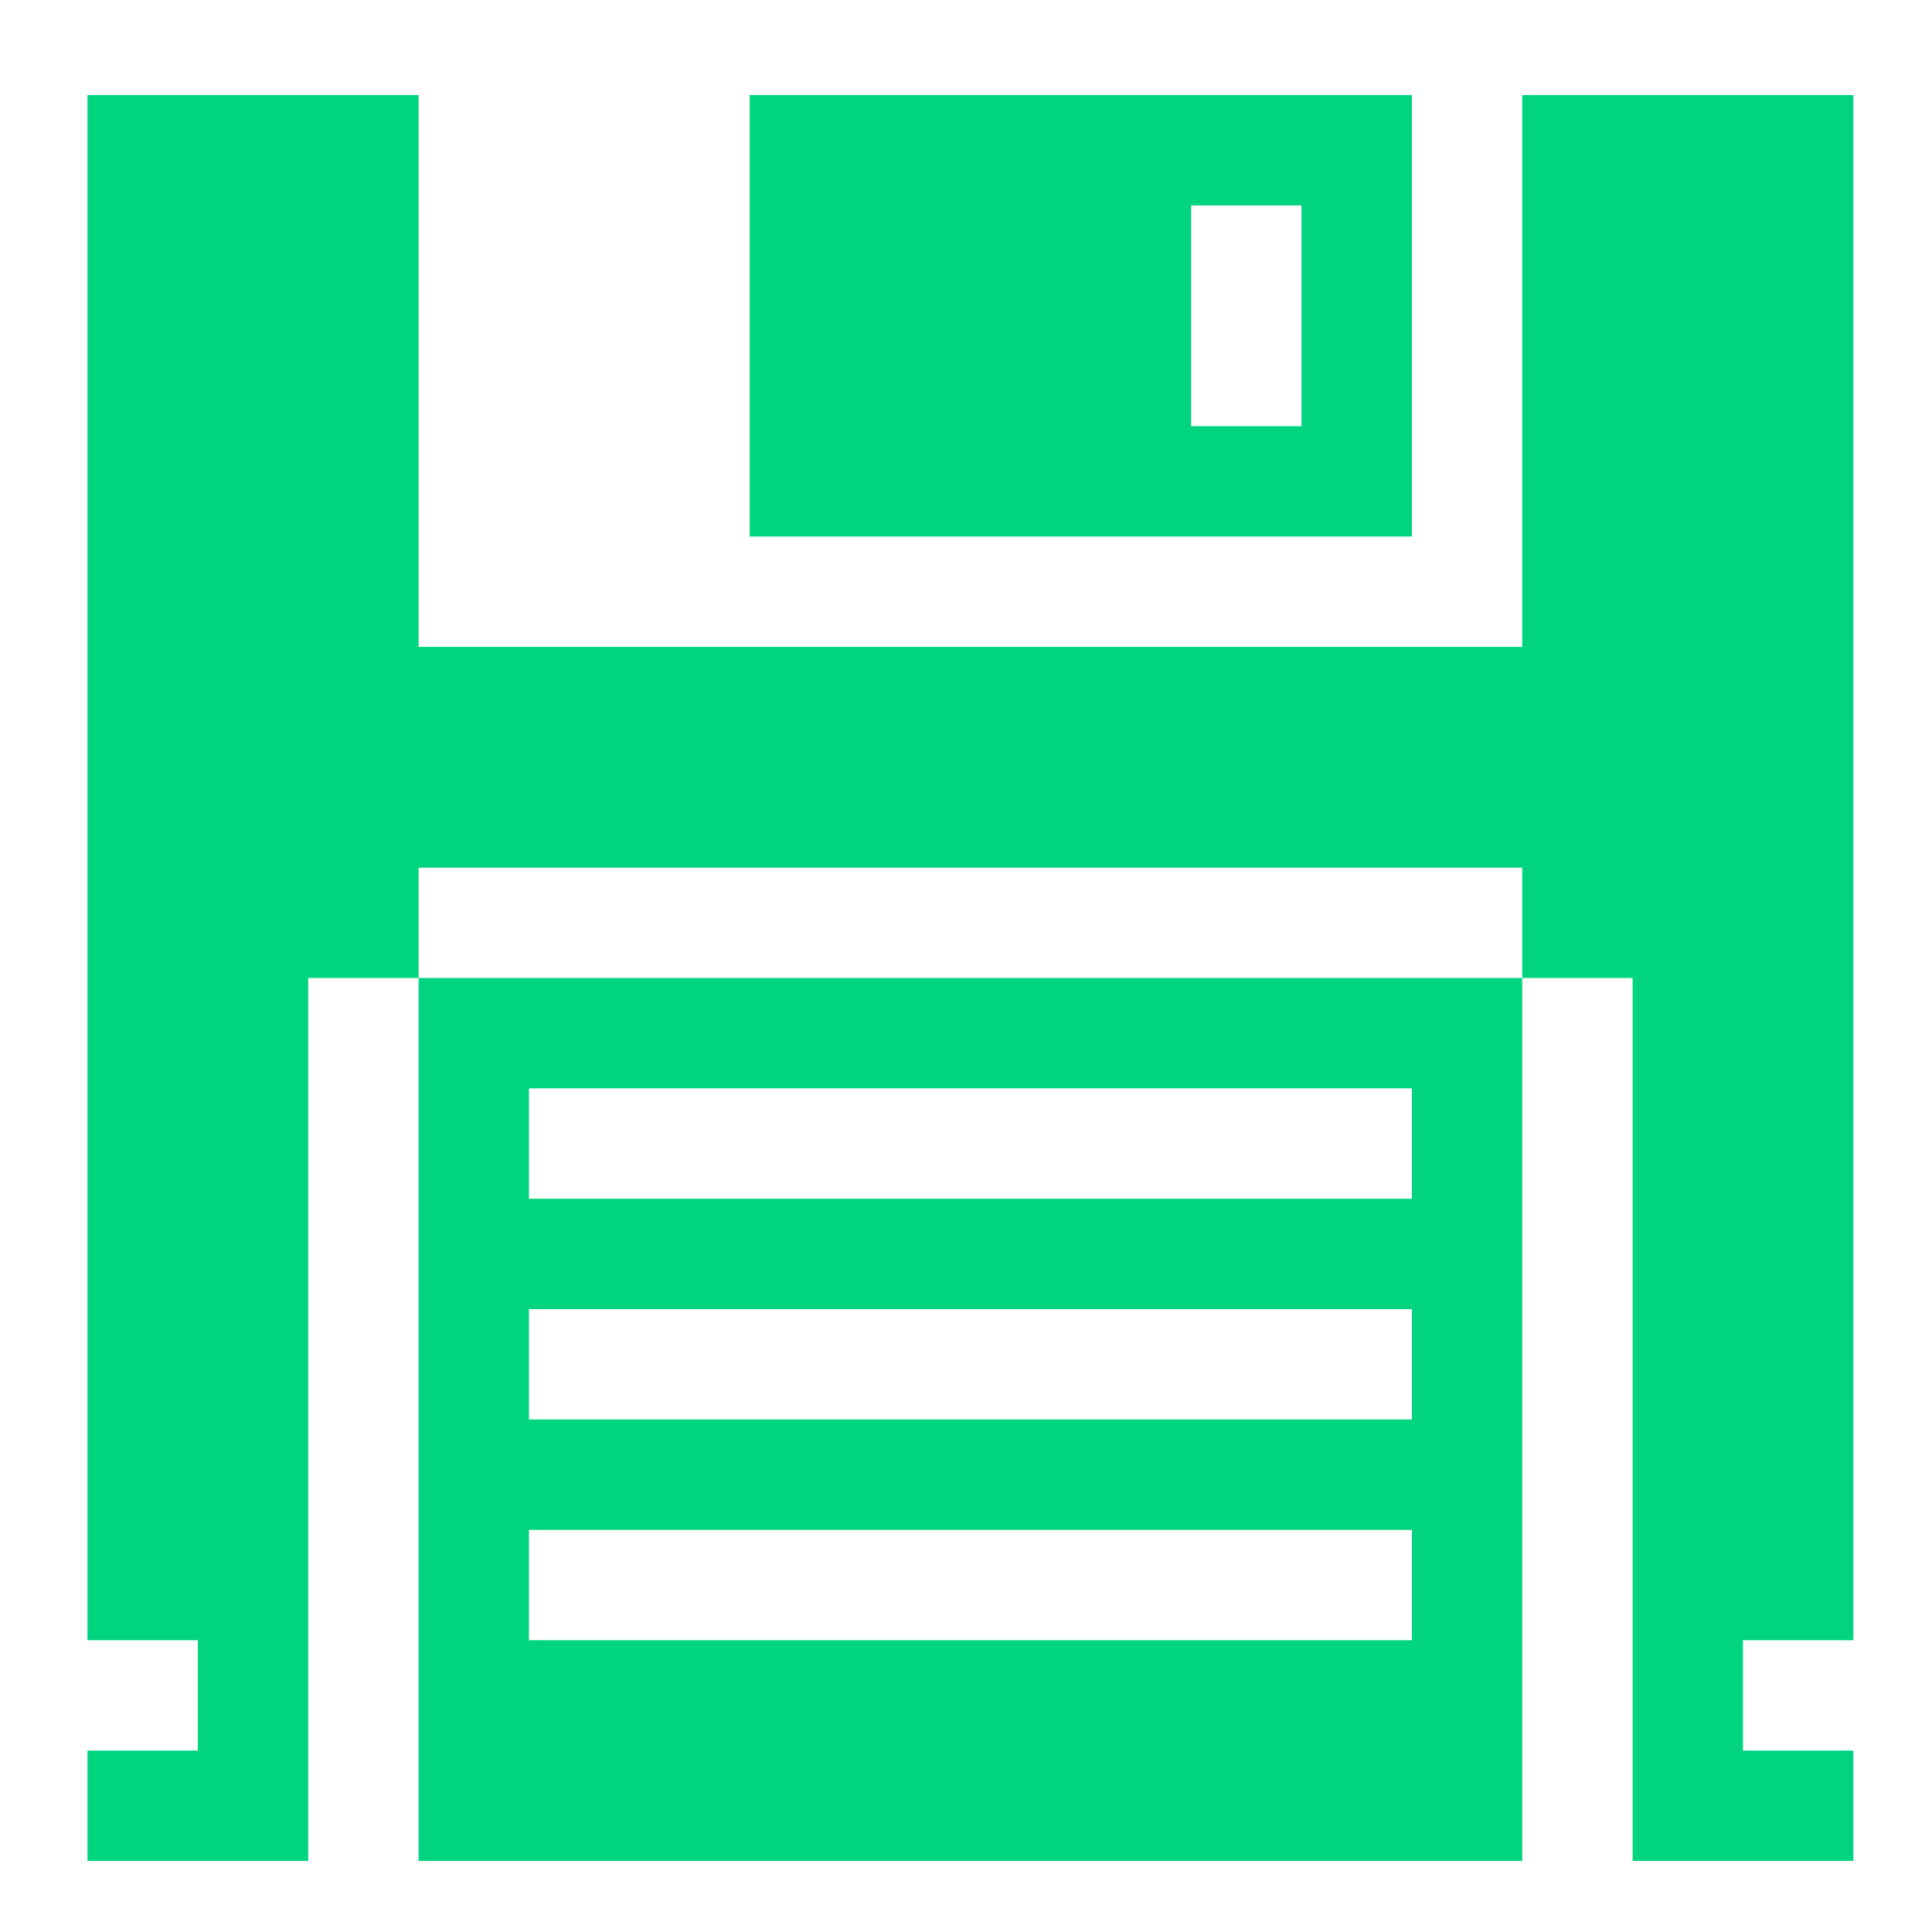 <svg width="42" height="42" viewBox="0 0 42 42" fill="none" xmlns="http://www.w3.org/2000/svg">
<path d="M9.1 40.455H33.092V21.261H9.1V40.455ZM11.499 23.66H30.693V26.06H11.499V23.66ZM11.499 28.459H30.693V30.858H11.499V28.459ZM11.499 33.258H30.693V35.657H11.499V33.258Z" fill="#00D47F"/>
<path d="M33.092 14.063H9.1V2.067H1.902V35.657H4.301V38.056H1.902V40.455H6.7V21.261H9.1V18.862H33.092V21.261H35.492V40.455H40.29V38.056H37.891V35.657H40.29V2.067H33.092V14.063Z" fill="#00D47F"/>
<path d="M16.297 11.664H30.693V2.067H16.297V11.664ZM25.895 4.466H28.294V9.265H25.895V4.466Z" fill="#00D47F"/>
</svg>

